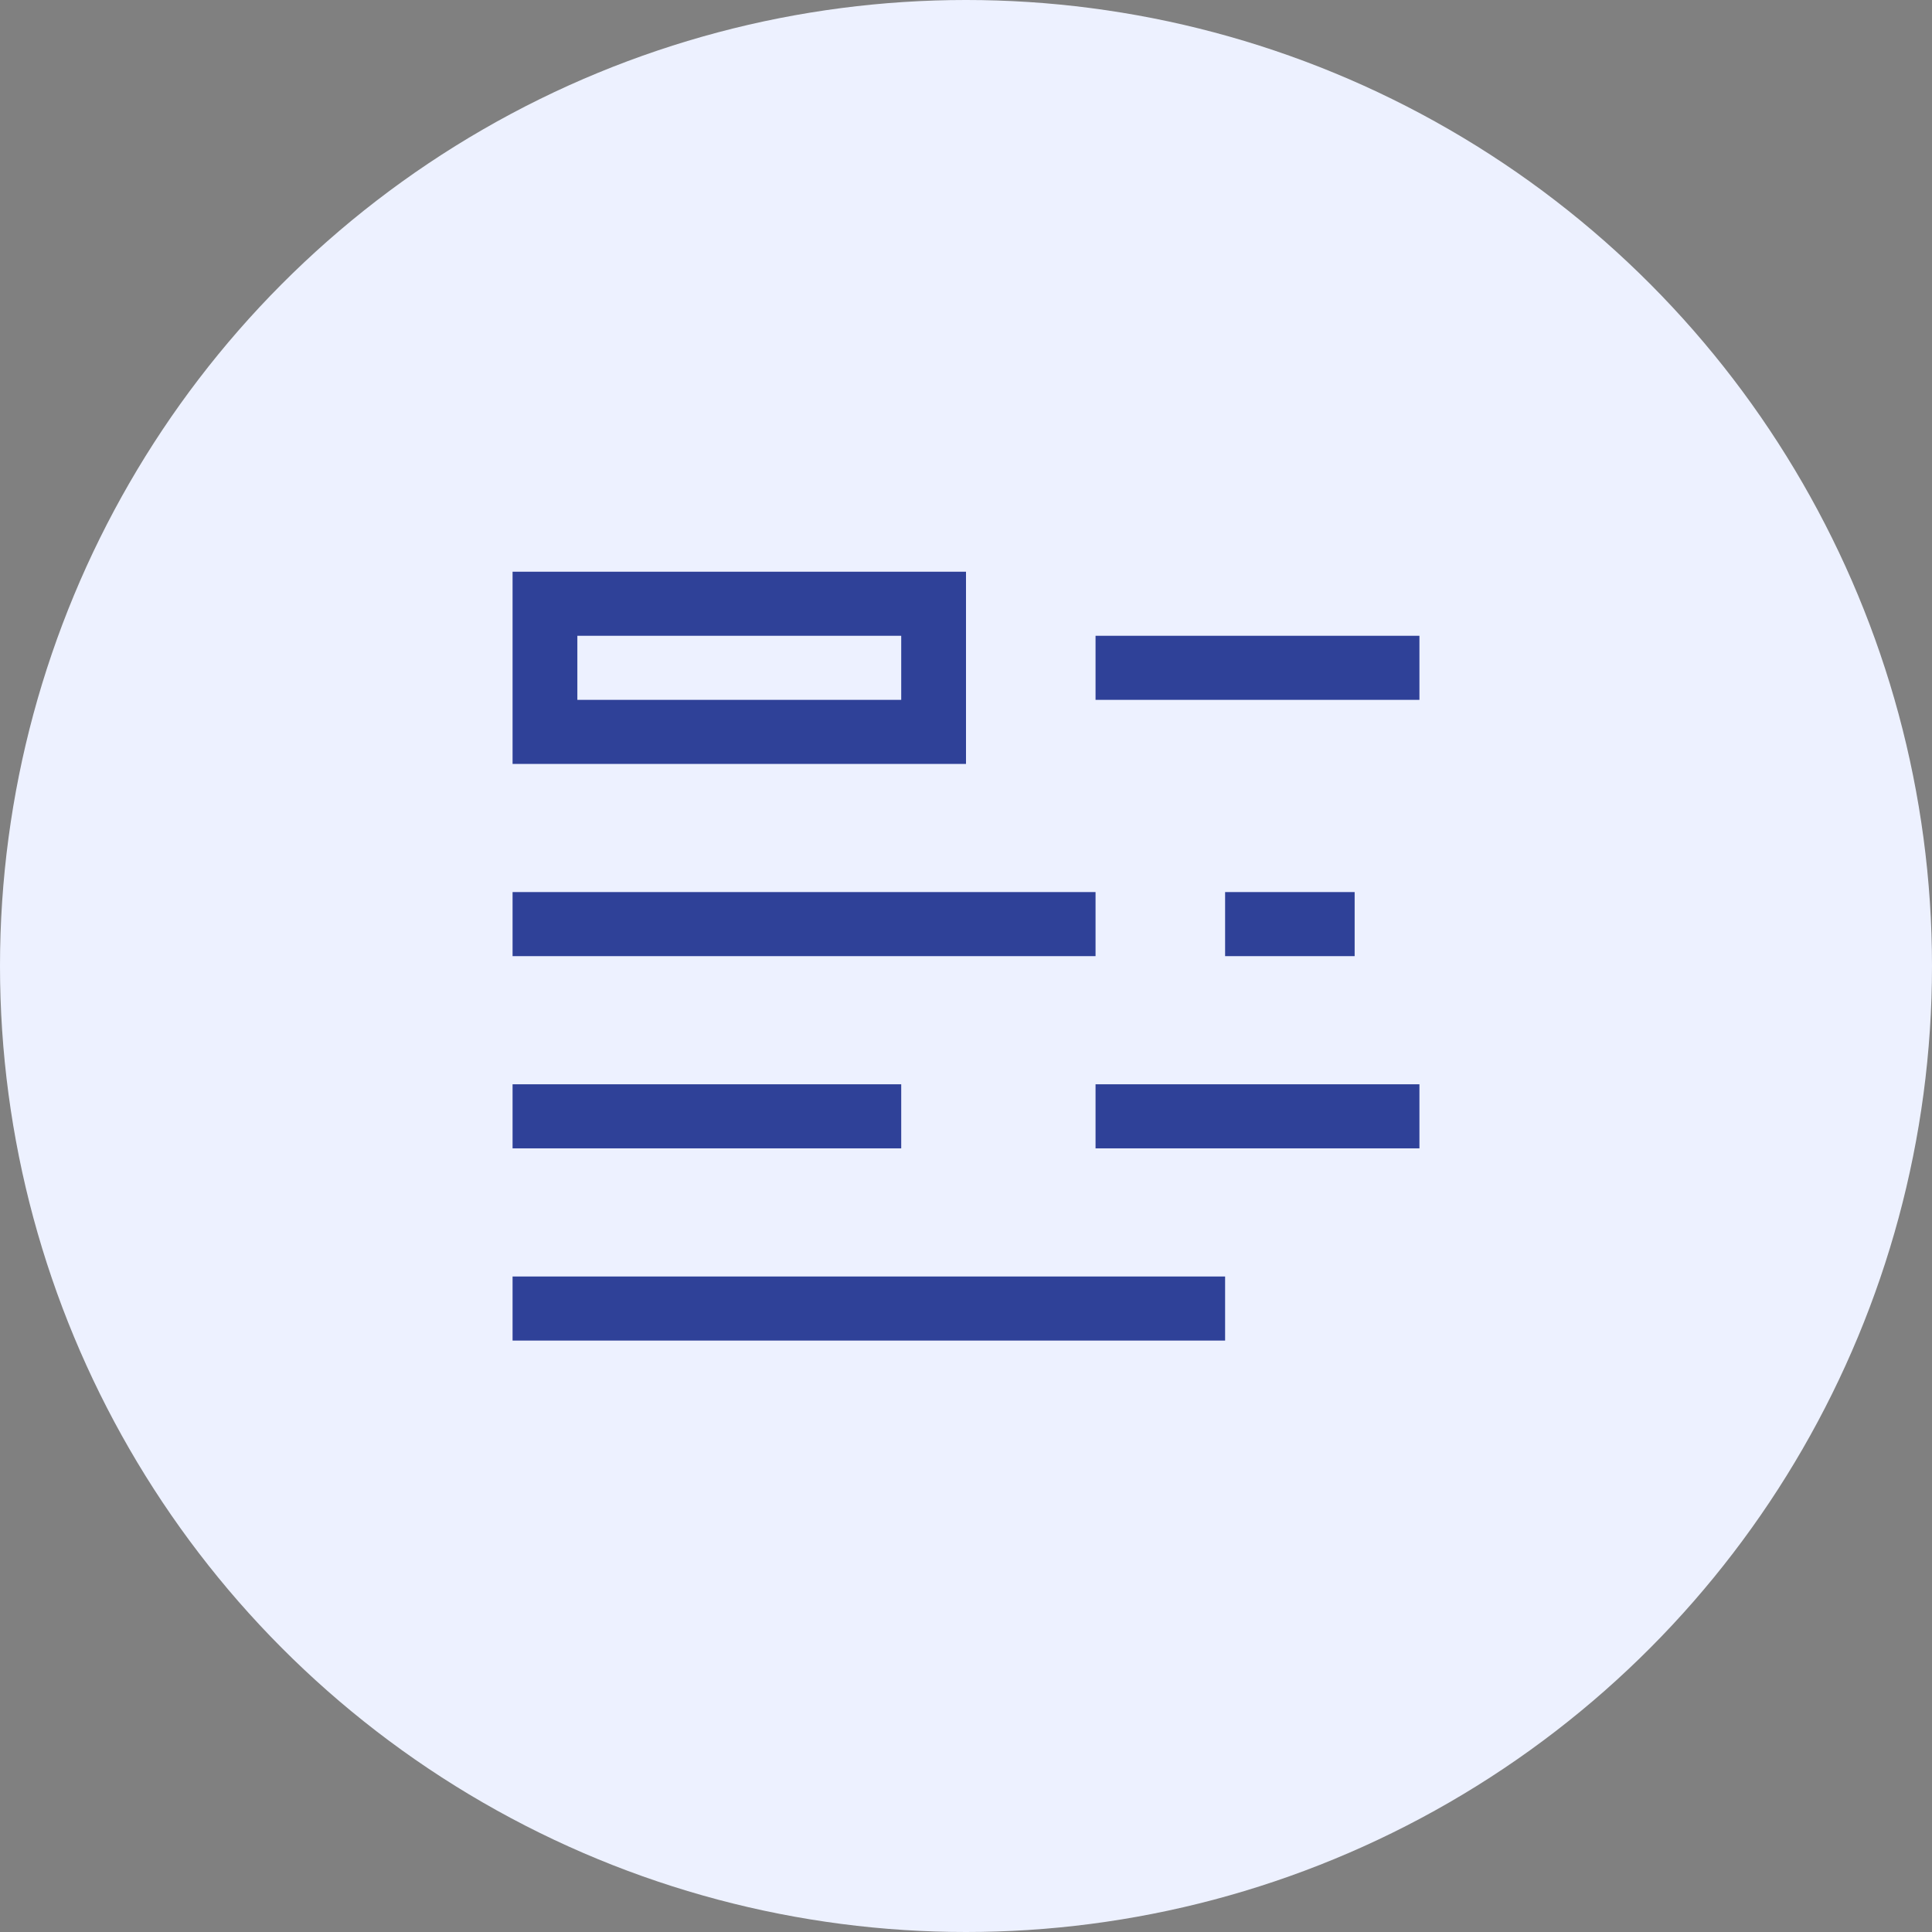 <svg width="98" height="98" viewBox="0 0 98 98" fill="none" xmlns="http://www.w3.org/2000/svg">
<rect x="0" y="0" width="98" height="98" fill="#808080" stroke="none"/>
<g id="Group 23840">
<circle id="Ellipse 173" cx="49" cy="49" r="49" fill="#EDF1FF"/>
<path id="Vector" d="M72 35.5H55.571V32.25H72V35.5ZM68.714 45.25H62.143V48.5H68.714V45.25ZM55.571 45.25H26V48.5H55.571V45.25ZM62.143 64.75H26V68H62.143V64.75ZM45.714 55H26V58.25H45.714V55ZM72 55H55.571V58.25H72V55ZM49 29V38.75H26V29H49ZM45.714 32.25H29.286V35.5H45.714V32.25Z" fill="#2F4198"/>
</g>
</svg>
